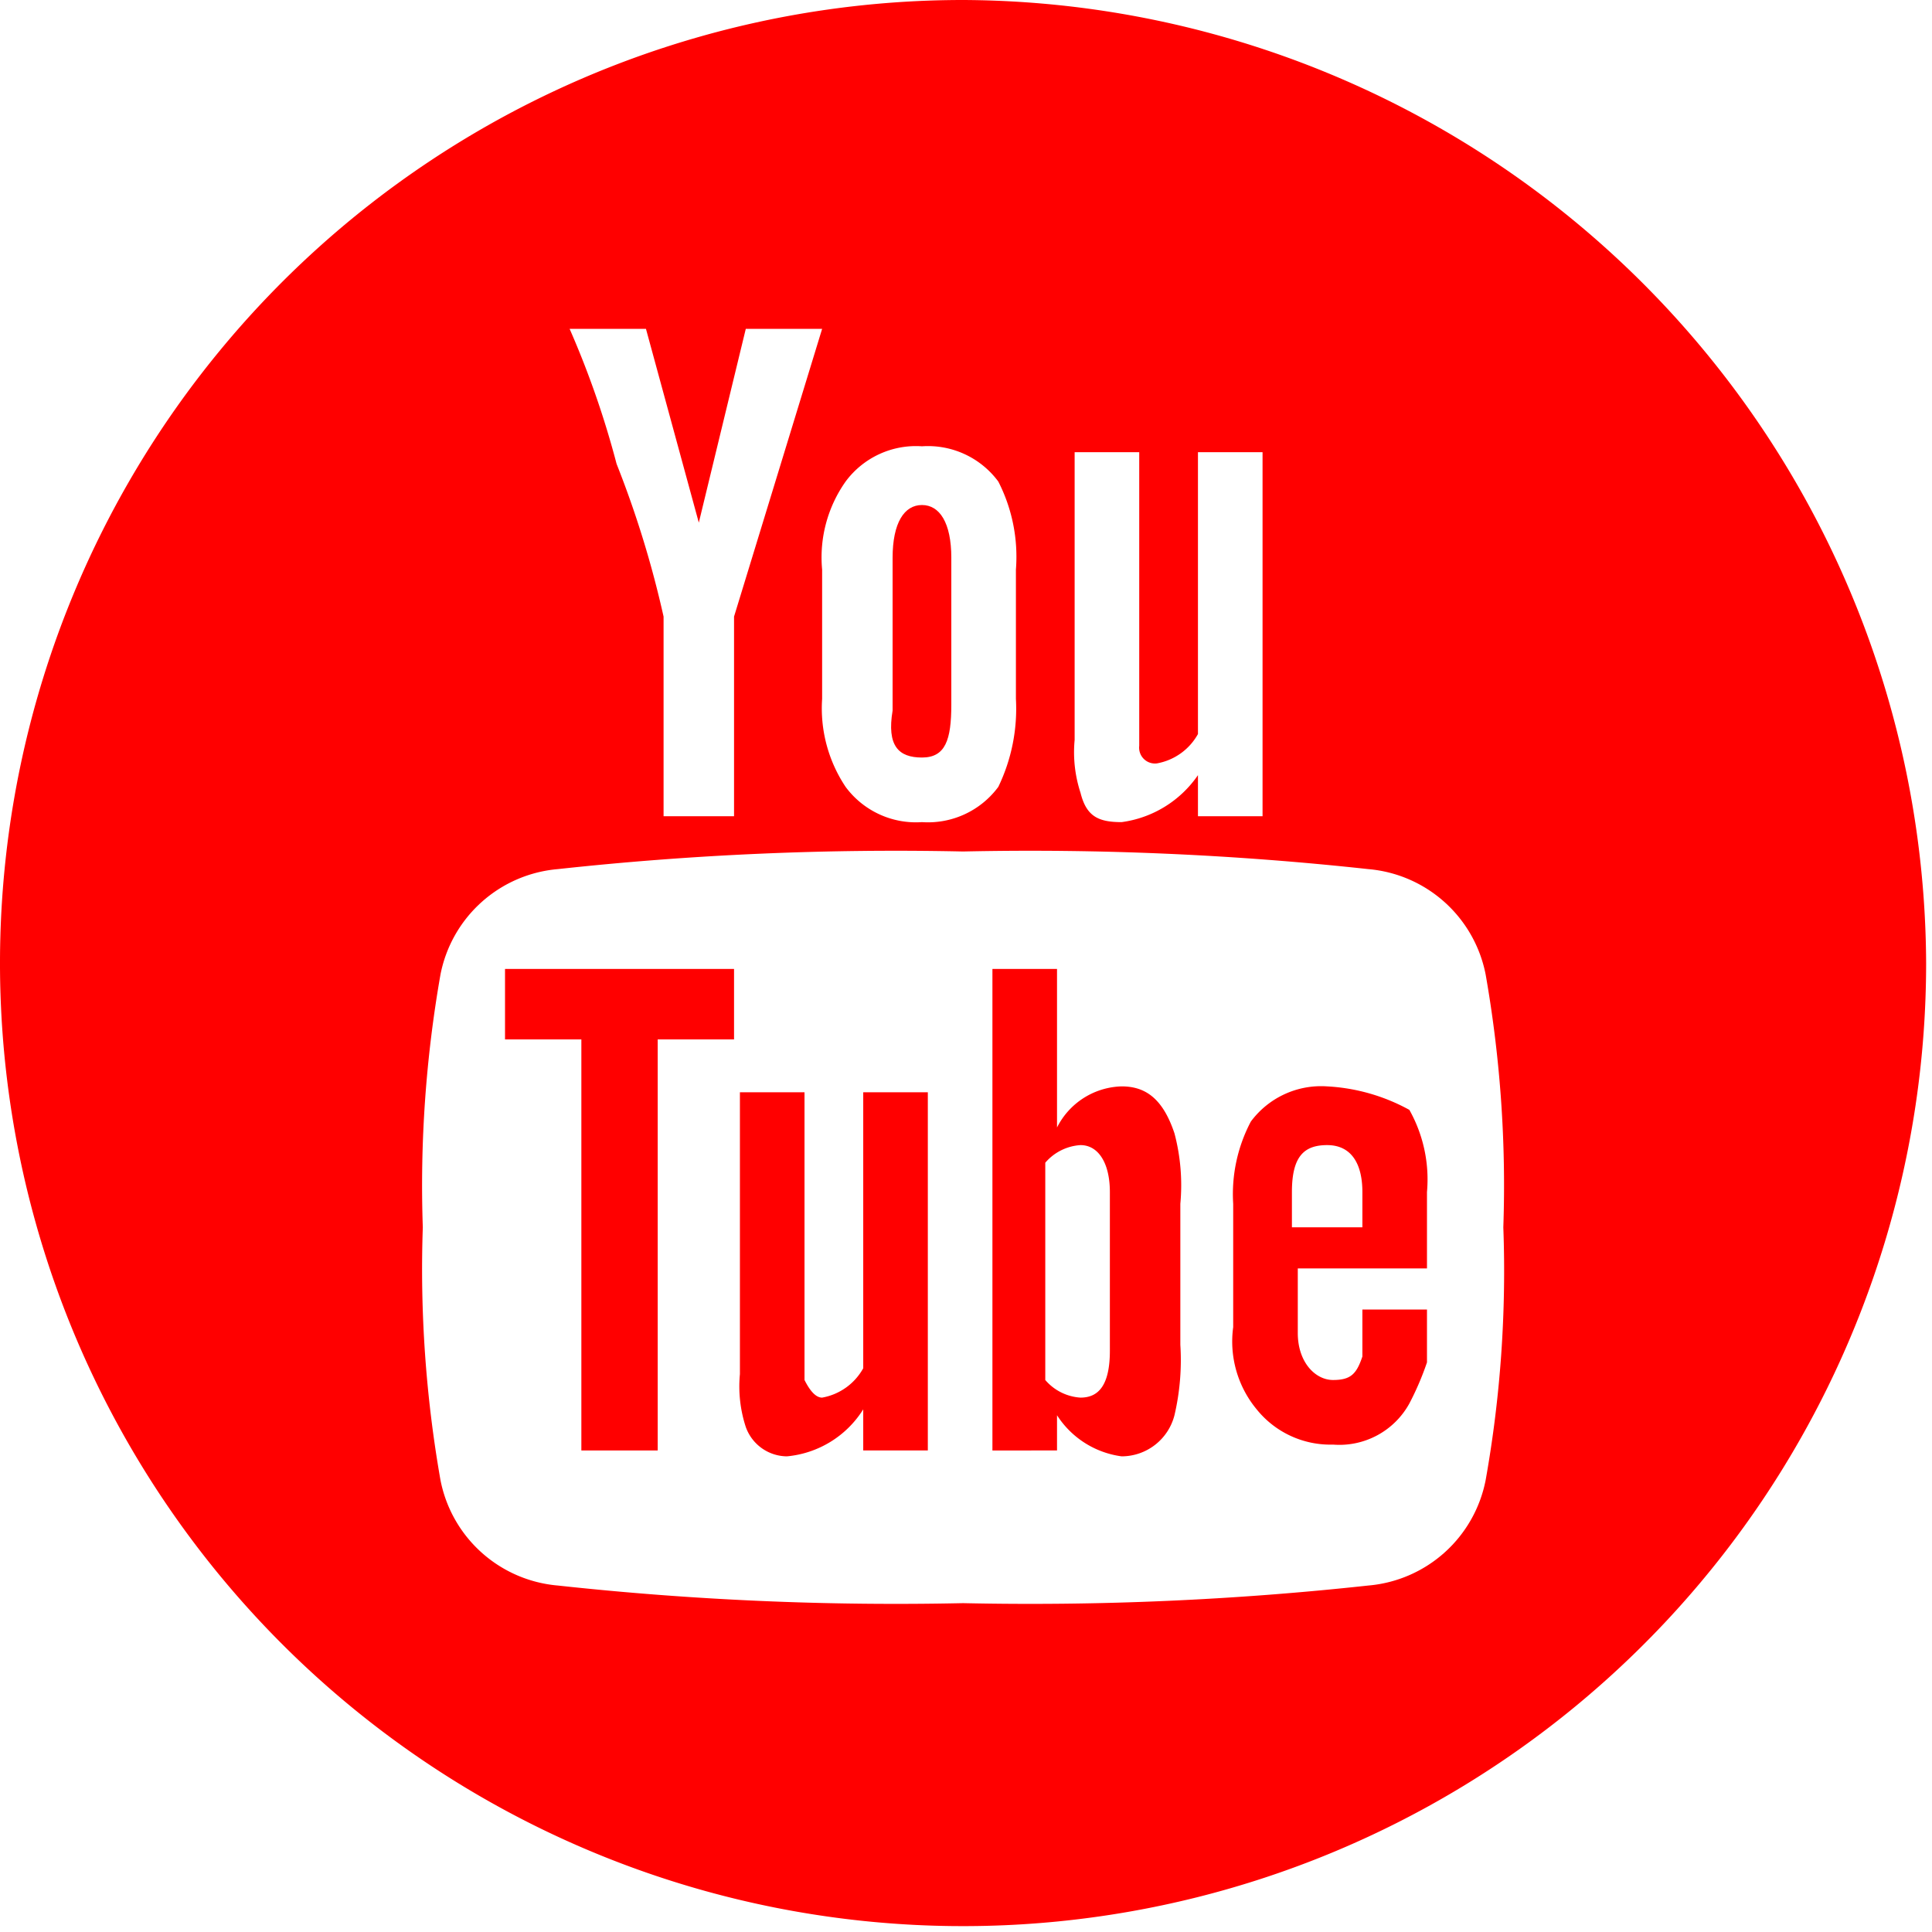 <svg id="Layer_1" data-name="Layer 1" xmlns="http://www.w3.org/2000/svg" viewBox="0 0 32.9 32.9"><defs><style>.cls-1{fill:red;}</style></defs><title>Artboard 1</title><polygon class="cls-1" points="8.6 17.7 9.9 17.7 9.9 24.7 11.2 24.7 11.2 17.7 12.5 17.7 12.5 16.5 8.6 16.5 8.6 17.7"/><path class="cls-1" d="M19.1,18.5a1.27,1.27,0,0,0-1.1.7V16.5H16.9v8.2H18v-.6a1.55,1.55,0,0,0,1.1.7.93.93,0,0,0,.9-.7,4.12,4.12,0,0,0,.1-1.2V20.5a3.45,3.45,0,0,0-.1-1.2C19.8,18.7,19.5,18.5,19.1,18.5ZM18.9,23c0,.6-.2.8-.5.8a.86.86,0,0,1-.6-.3V19.8a.86.86,0,0,1,.6-.3c.3,0,.5.3.5.8Z"/><path class="cls-1" d="M14.7,23.3a1,1,0,0,1-.7.5q-.15,0-.3-.3V18.6H12.6v4.8a2.22,2.22,0,0,0,.1.9.75.75,0,0,0,.7.5,1.72,1.72,0,0,0,1.3-.8v.7h1.1V18.6H14.7Z"/><path class="cls-1" d="M15.7,12.9c.4,0,.5-.3.5-.9V9.5c0-.6-.2-.9-.5-.9s-.5.3-.5.9v2.6C15.1,12.7,15.3,12.9,15.7,12.9Z"/><path class="cls-1" d="M16.4,0A16.4,16.4,0,1,0,32.8,16.4,16.47,16.47,0,0,0,16.4,0Zm1.9,7.7h1.1v5a.27.27,0,0,0,.3.3,1,1,0,0,0,.7-.5V7.7h1.1v6.2H20.4v-.7a1.88,1.88,0,0,1-1.3.8c-.4,0-.6-.1-.7-.5a2.22,2.22,0,0,1-.1-.9V7.7ZM14,9.7a2.24,2.24,0,0,1,.4-1.5,1.49,1.49,0,0,1,1.3-.6,1.49,1.49,0,0,1,1.3.6,2.81,2.81,0,0,1,.3,1.5v2.2a3.06,3.06,0,0,1-.3,1.5,1.49,1.49,0,0,1-1.3.6,1.49,1.49,0,0,1-1.3-.6,2.41,2.41,0,0,1-.4-1.5ZM11,5.6l.9,3.3.8-3.3H14l-1.5,4.9v3.4H11.3V10.5a17.26,17.26,0,0,0-.8-2.6,15.55,15.55,0,0,0-.8-2.3ZM25.3,25.2a2.23,2.23,0,0,1-2,1.8,53.11,53.11,0,0,1-6.9.3A53.11,53.11,0,0,1,9.5,27a2.23,2.23,0,0,1-2-1.8,20.75,20.75,0,0,1-.3-4.3,20.75,20.75,0,0,1,.3-4.3,2.23,2.23,0,0,1,2-1.8,53.11,53.11,0,0,1,6.9-.3,53.11,53.11,0,0,1,6.9.3,2.23,2.23,0,0,1,2,1.8,20.75,20.75,0,0,1,.3,4.3A20.28,20.28,0,0,1,25.3,25.2Z"/><path class="cls-1" d="M22.6,18.5a1.49,1.49,0,0,0-1.3.6,2.65,2.65,0,0,0-.3,1.4v2.1a1.81,1.81,0,0,0,.4,1.4,1.61,1.61,0,0,0,1.3.6,1.36,1.36,0,0,0,1.3-.7,4.88,4.88,0,0,0,.3-.7v-.9H23.2v.8c-.1.3-.2.4-.5.4s-.6-.3-.6-.8V21.6h2.2V20.3a2.42,2.42,0,0,0-.3-1.4A3.26,3.26,0,0,0,22.6,18.5Zm.5,2.4H22v-.6c0-.6.2-.8.6-.8s.6.3.6.8v.6Z"/></svg>
